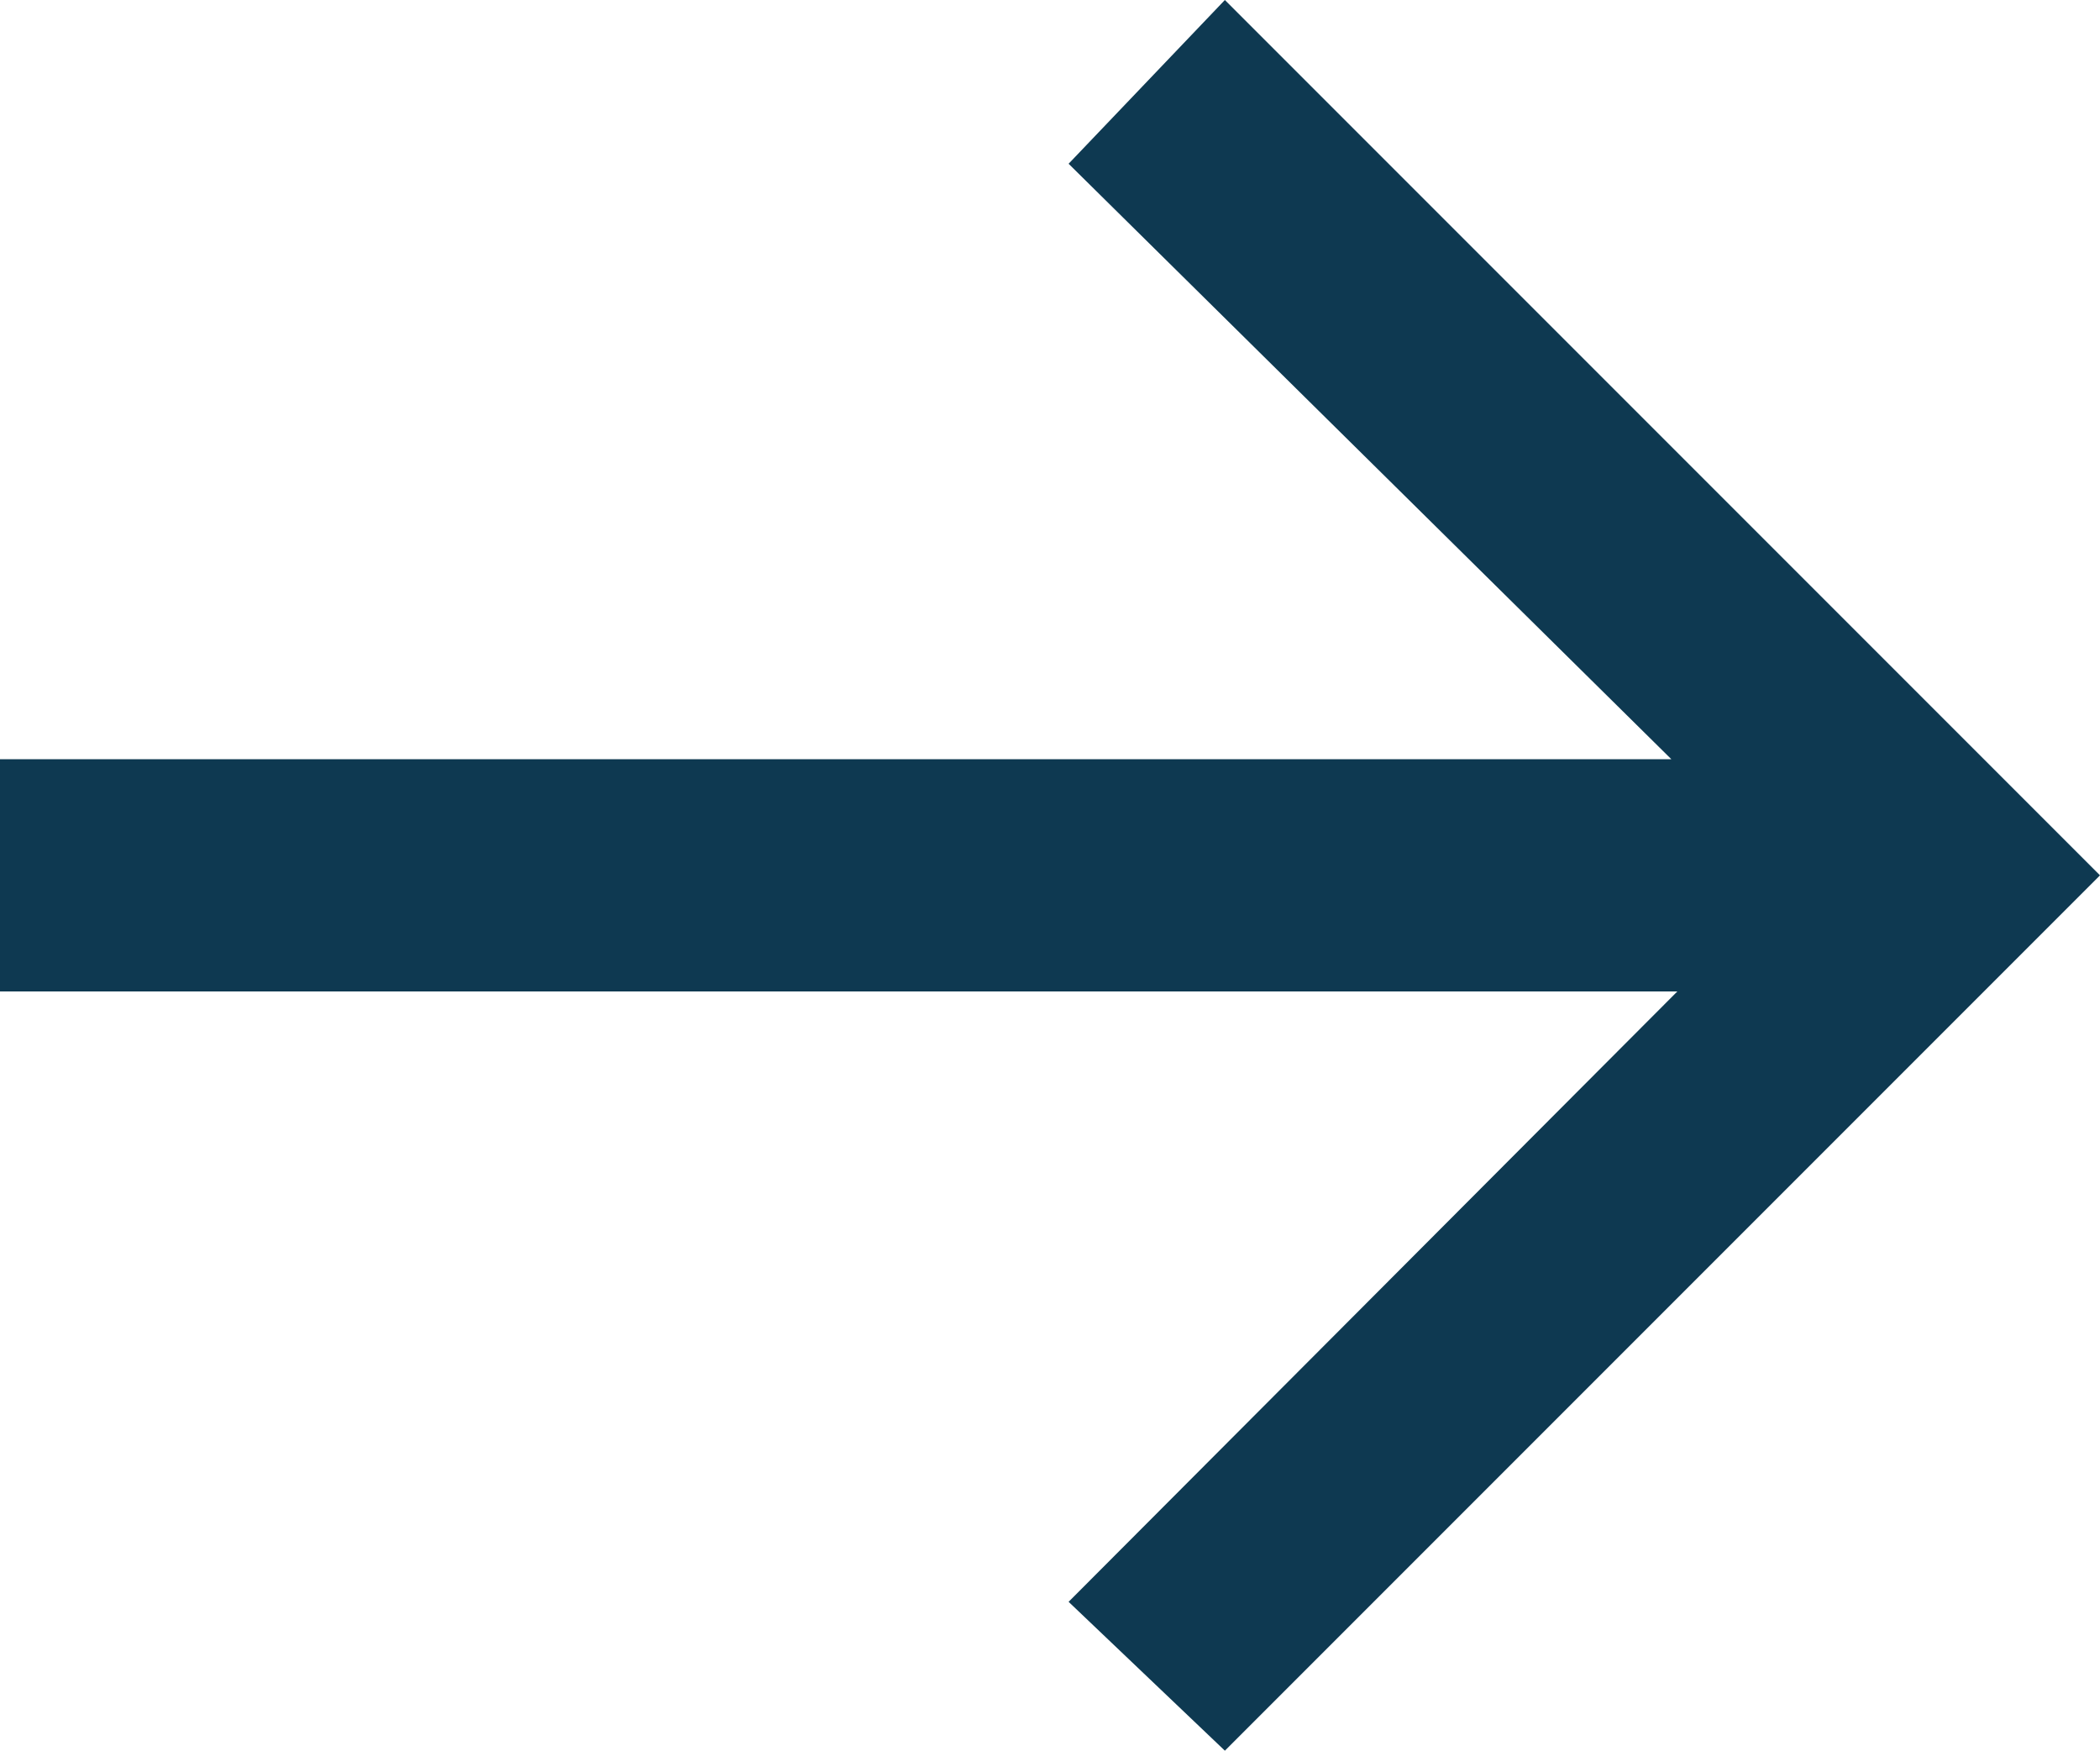 <svg xmlns="http://www.w3.org/2000/svg" viewBox="0 0 14.11 11.76"><defs><style>.cls-1{fill:#0e3951;}</style></defs><g id="Layer_2" data-name="Layer 2"><g id="Design"><path class="cls-1" d="M8.23,11.76l-1.05-1,4.09-4.1H0V5.1H11.23l-4.05-4L8.23,0l5.88,5.88Z"/></g></g></svg>